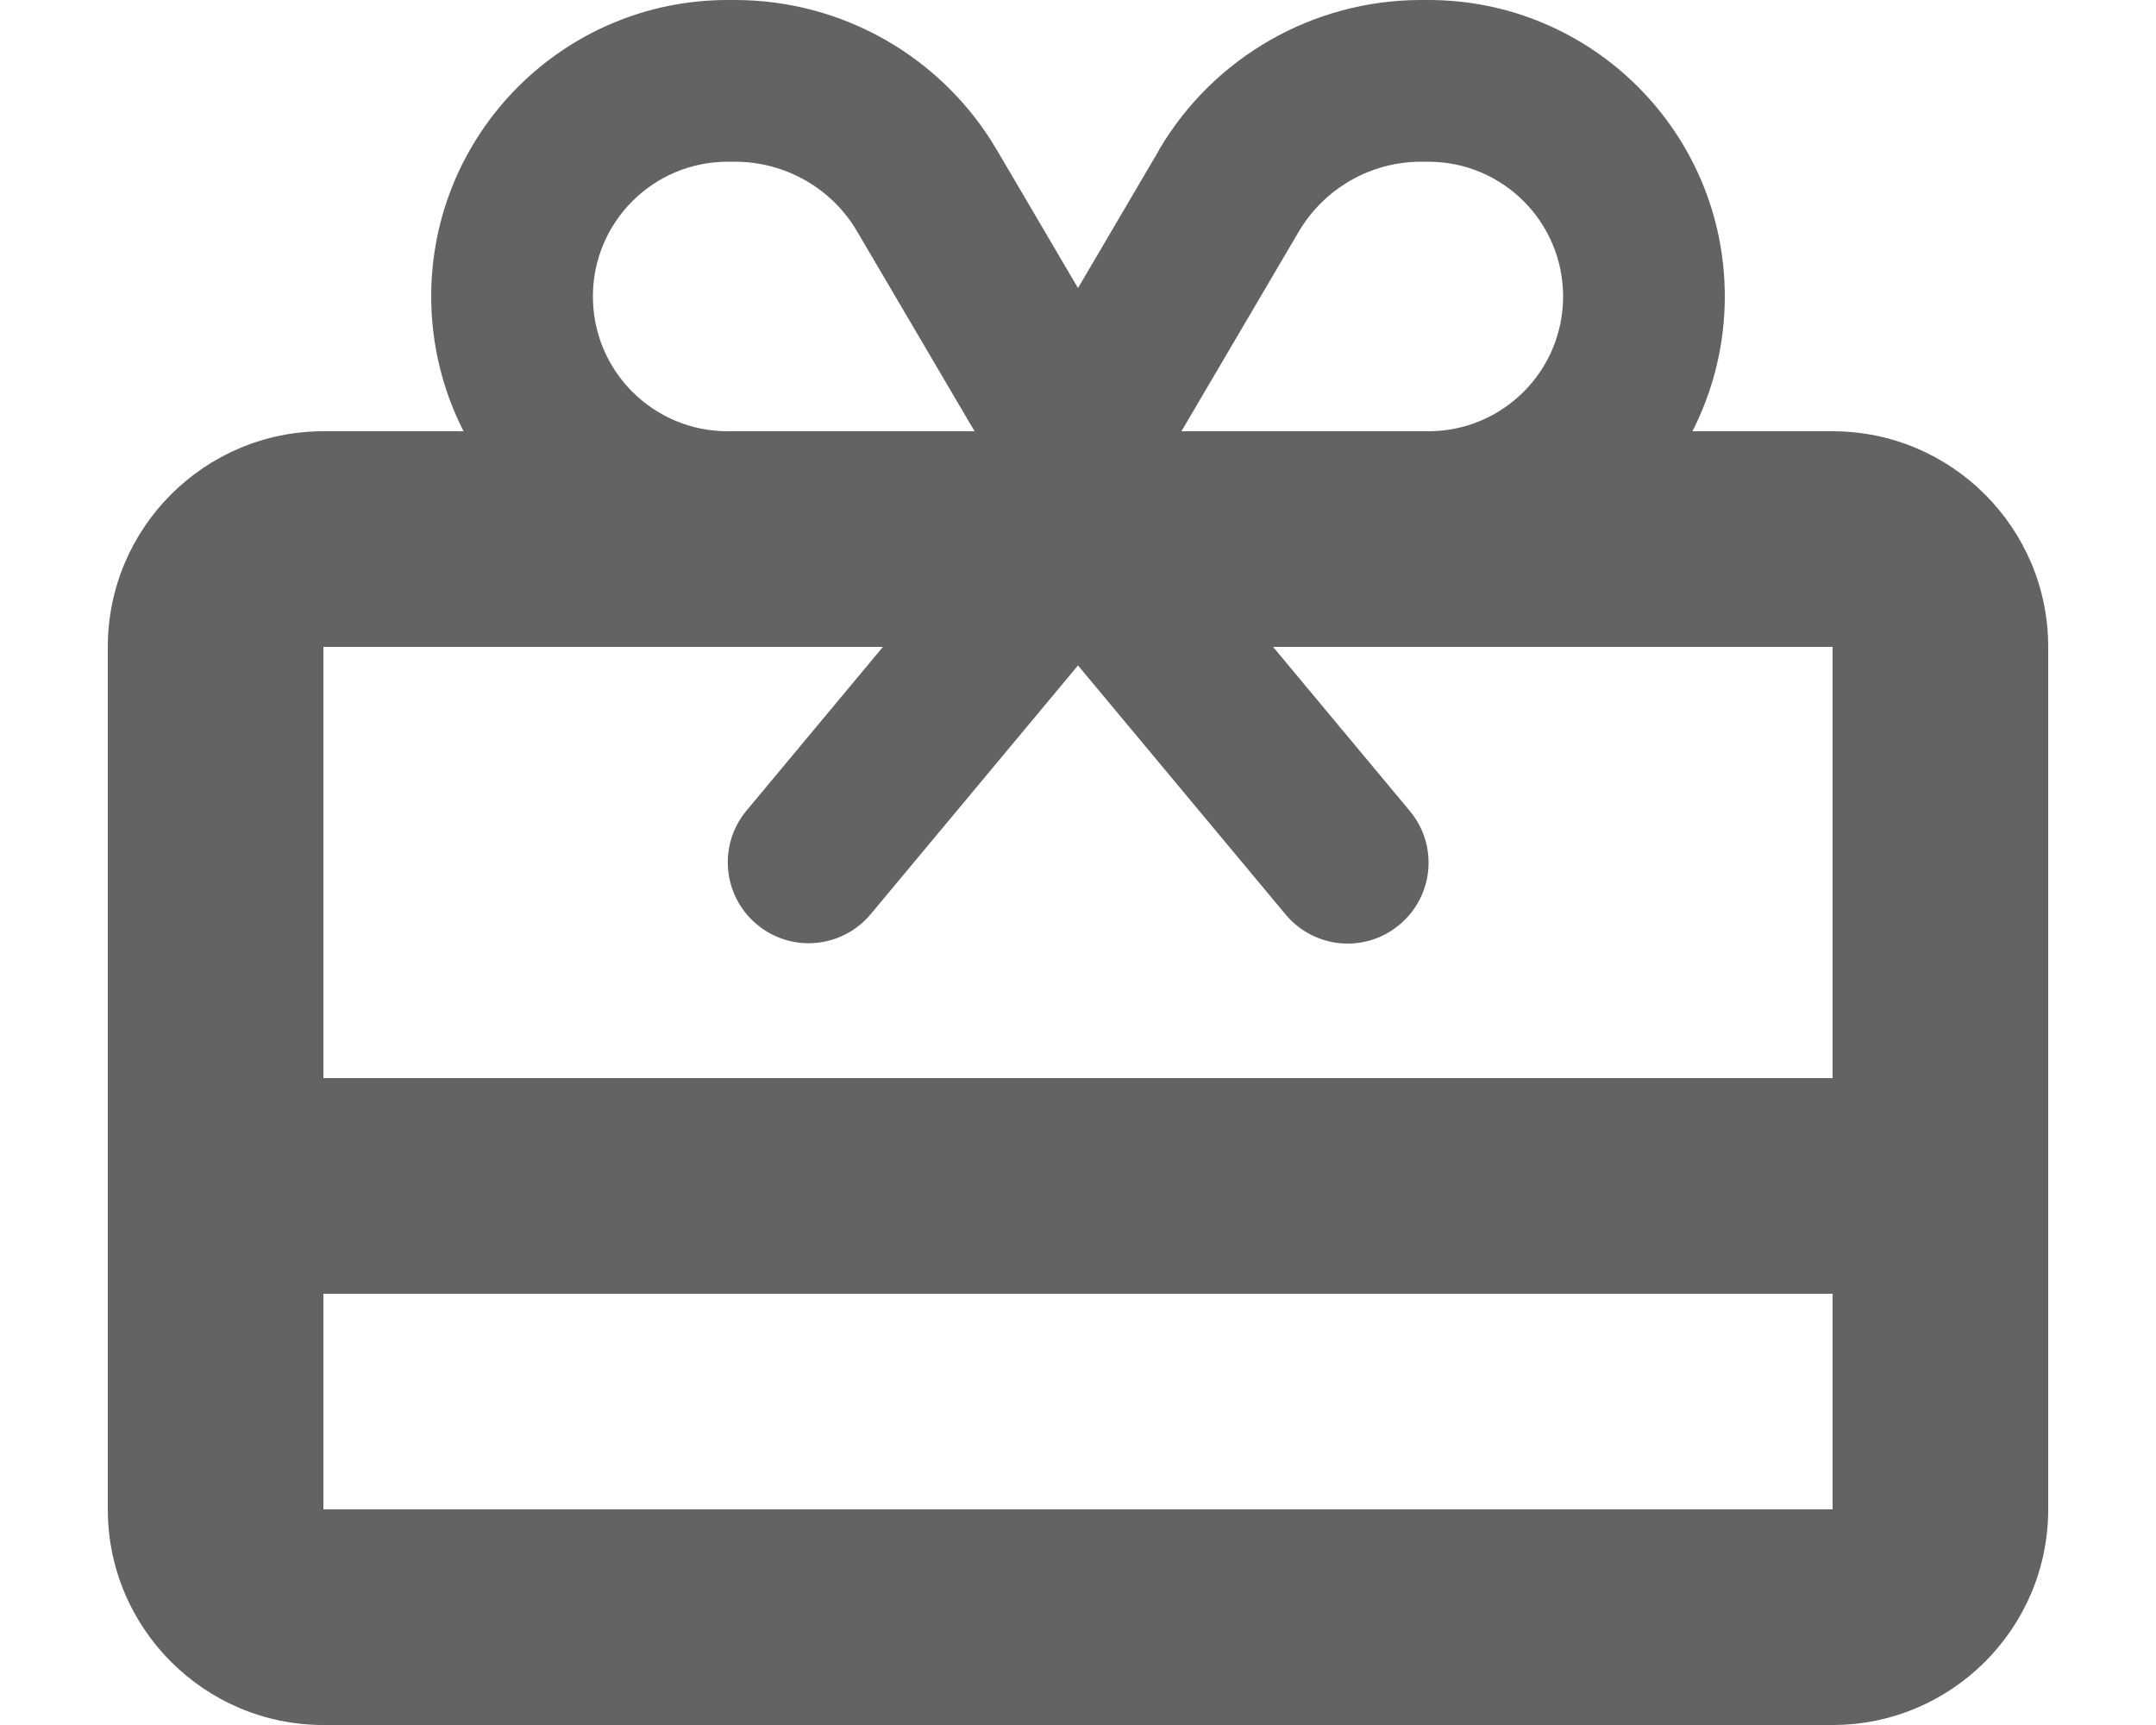 <svg width="40" height="32" viewBox="0 0 40 32" fill="none" xmlns="http://www.w3.org/2000/svg">
<g clip-path="url(#clip0_615_120)">
<path d="M24.094 4.3C24.569 3.494 25.431 3 26.363 3H26.5C27.881 3 29 4.119 29 5.5C29 6.881 27.881 8 26.5 8H22H21.919L24.094 4.3ZM15.906 4.3L18.081 8H18H13.5C12.119 8 11 6.881 11 5.5C11 4.119 12.119 3 13.5 3H13.637C14.569 3 15.438 3.494 15.906 4.3ZM21.506 2.781L20 5.344L18.494 2.781C17.481 1.056 15.631 0 13.637 0H13.5C10.463 0 8 2.462 8 5.5C8 6.4 8.219 7.25 8.6 8H6C3.794 8 2 9.794 2 12V28C2 30.206 3.794 32 6 32H34C36.206 32 38 30.206 38 28V12C38 9.794 36.206 8 34 8H31.4C31.781 7.25 32 6.4 32 5.5C32 2.462 29.538 0 26.5 0H26.363C24.369 0 22.519 1.056 21.506 2.775V2.781ZM34 24V28H6V24H34ZM34 20H6V12H16.381L13.85 15.037C13.319 15.675 13.406 16.619 14.044 17.15C14.681 17.681 15.625 17.594 16.156 16.956L20 12.344L23.85 16.962C24.381 17.6 25.325 17.688 25.962 17.156C26.6 16.625 26.688 15.681 26.156 15.044L23.619 12H34V20Z" fill="#646363"/>
</g>
<defs>
<clipPath id="clip0_615_120">
<rect width="36" height="32" fill="white" transform="translate(2)"/>
</clipPath>
</defs>
</svg>
